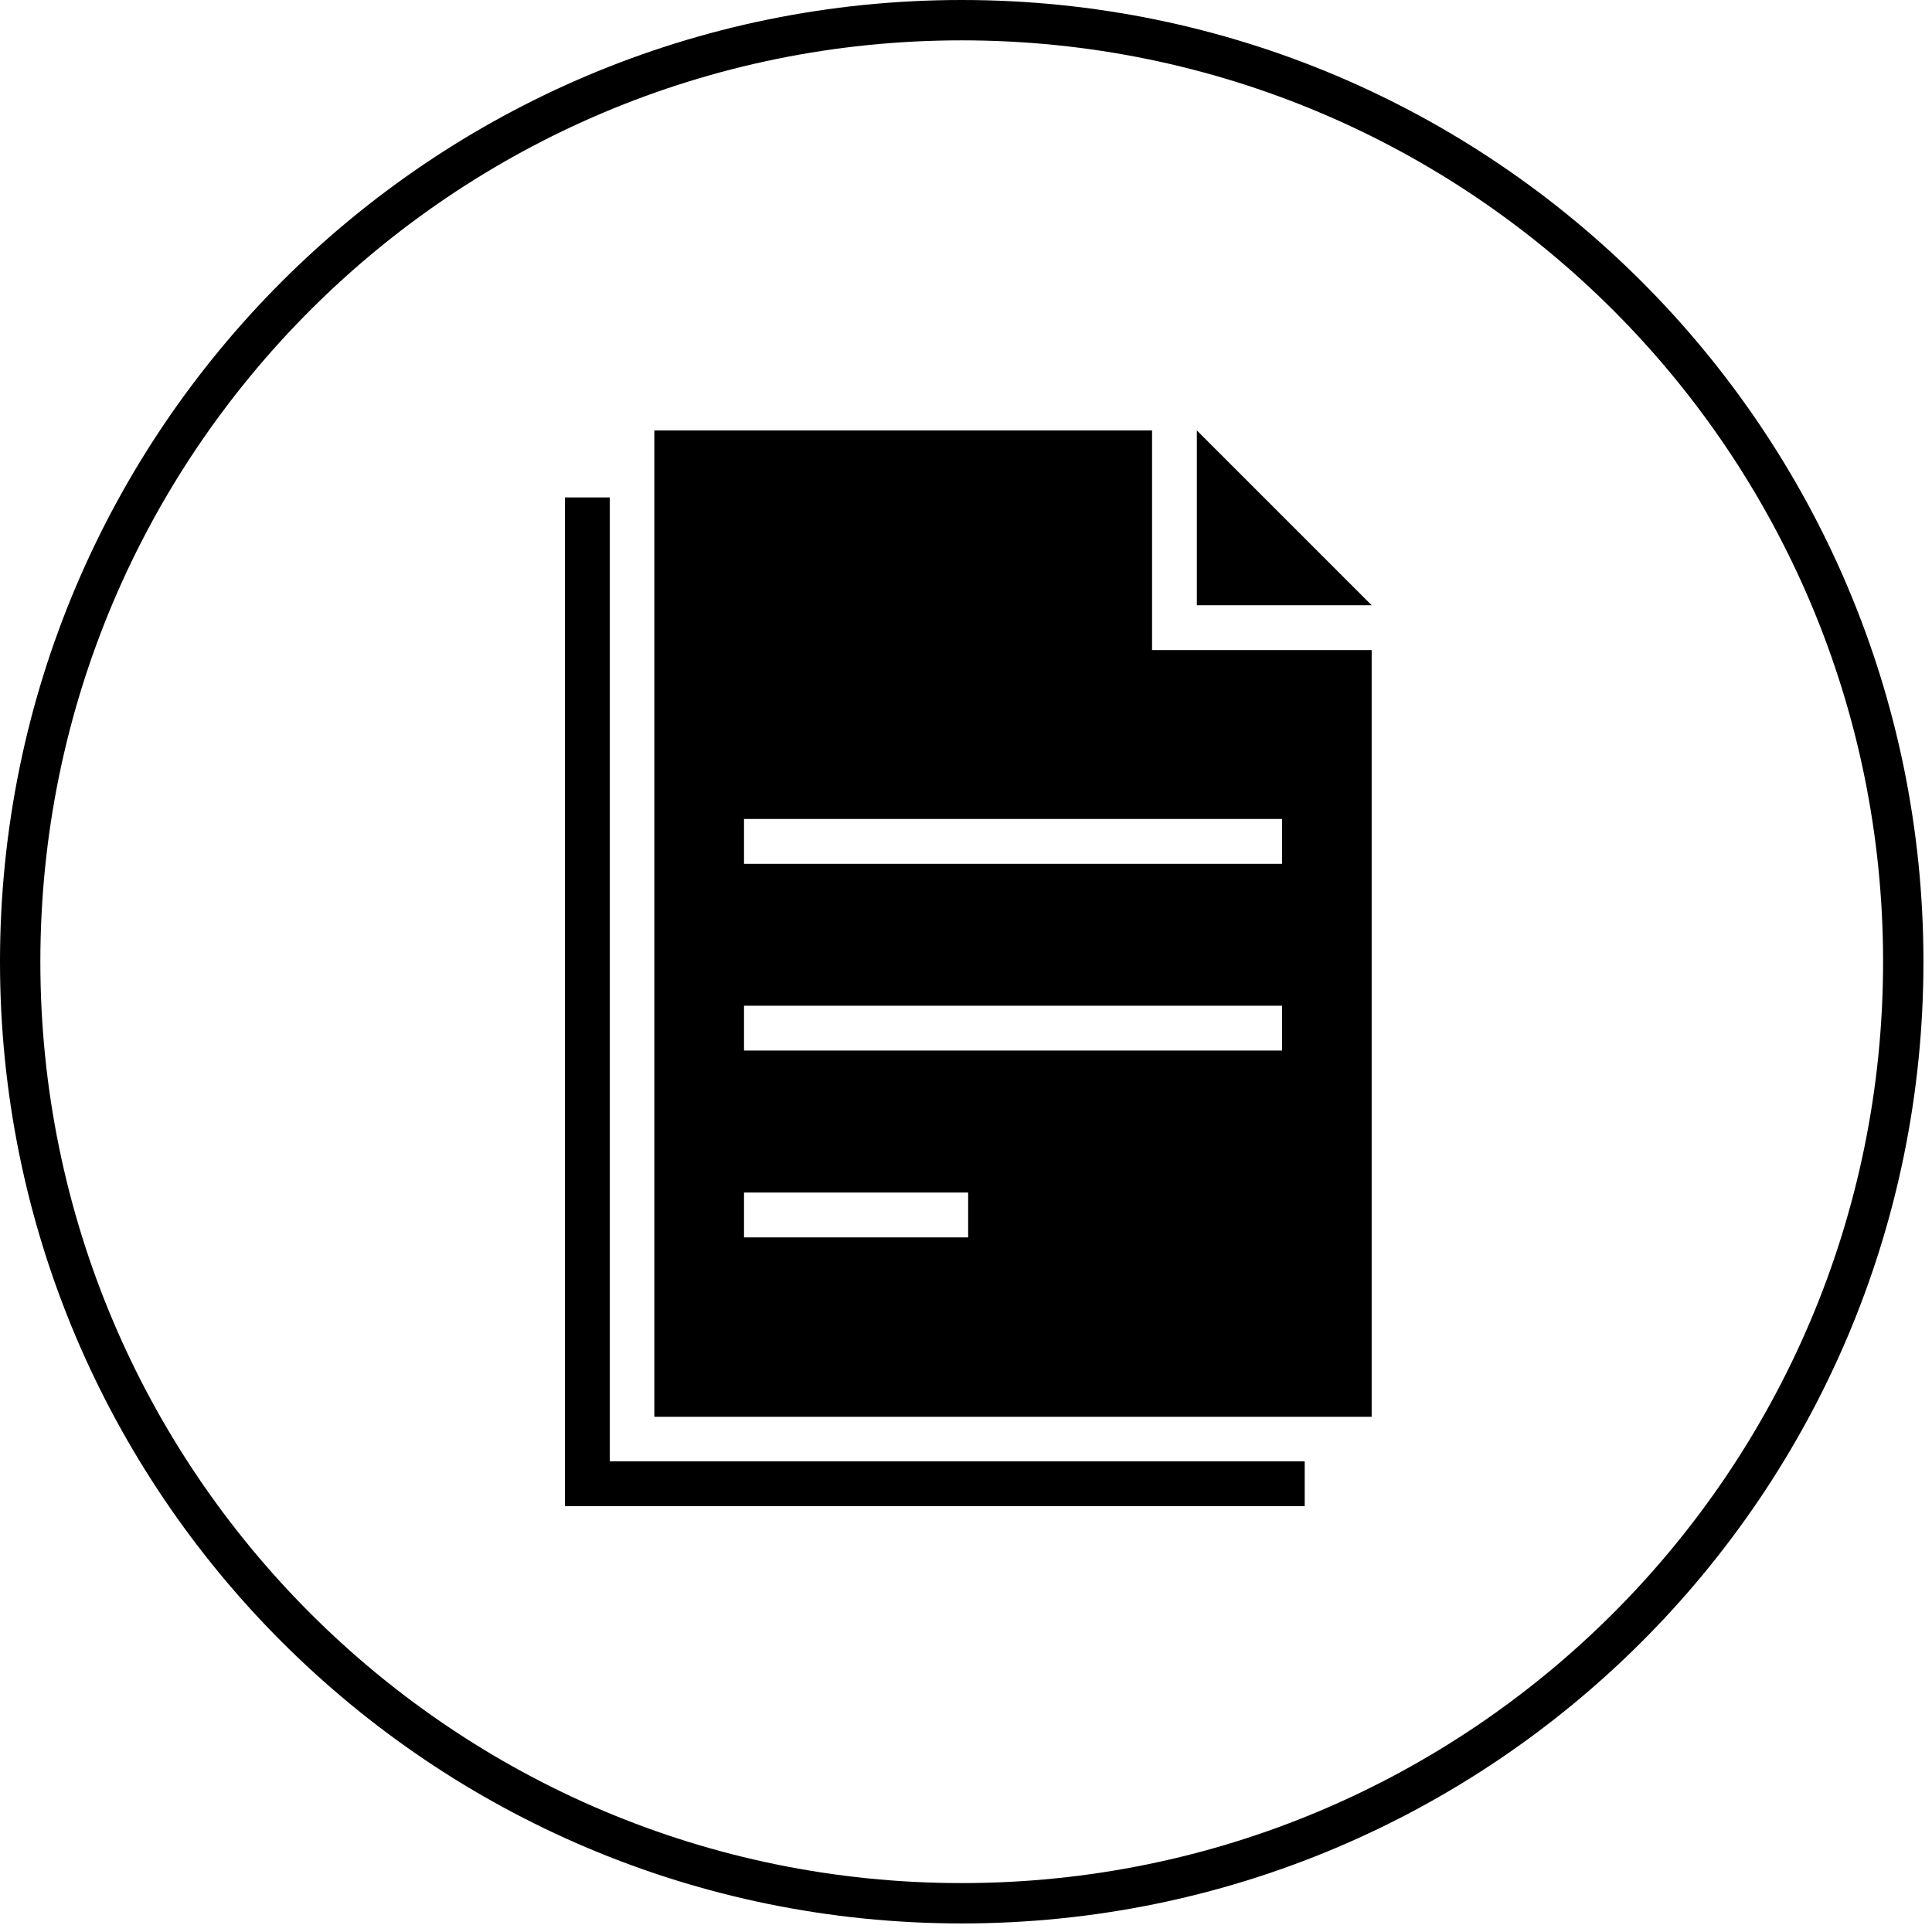<?xml version="1.0" encoding="UTF-8"?>
<svg width="79px" height="79px" viewBox="0 0 79 79" version="1.1" xmlns="http://www.w3.org/2000/svg" xmlns:xlink="http://www.w3.org/1999/xlink">
    <!-- Generator: Sketch 62 (91390) - https://sketch.com -->
    <title>Reporting_circle Copy</title>
    <desc>Created with Sketch.</desc>
    <g id="Page-1" stroke="none" stroke-width="1" fill="none" fill-rule="evenodd">
        <g id="Reporting_circle-Copy" fill="#000000" fill-rule="nonzero">
            <path d="M39.325,0 C61.044,0 78.65,17.606 78.65,39.325 C78.65,61.044 61.044,78.65 39.325,78.65 C17.606,78.65 0,61.044 0,39.325 C0,17.606 17.606,0 39.325,0 Z M39.325,1.65 C18.518,1.65 1.65,18.518 1.65,39.325 C1.65,60.132 18.518,77 39.325,77 C60.132,77 77,60.132 77,39.325 C77,18.518 60.132,1.65 39.325,1.65 Z M24.933,20.339 L24.933,59.756 L53.35,59.756 L53.35,61.589 L23.1,61.589 L23.1,20.339 L24.933,20.339 Z M47.108,17.601 L47.108,26.582 L56.088,26.582 L56.088,57.934 L26.756,57.934 L26.756,17.601 L47.108,17.601 Z M39.588,48.762 L30.423,48.762 L30.423,50.597 L39.588,50.597 L39.588,48.762 Z M52.423,41.124 L30.423,41.124 L30.423,42.958 L52.423,42.958 L52.423,41.124 Z M52.423,33.488 L30.423,33.488 L30.423,35.322 L52.423,35.322 L52.423,33.488 Z M48.939,17.6 L56.089,24.75 L48.939,24.75 L48.939,17.6 Z" id="Combined-Shape"></path>
        </g>
    </g>
</svg>